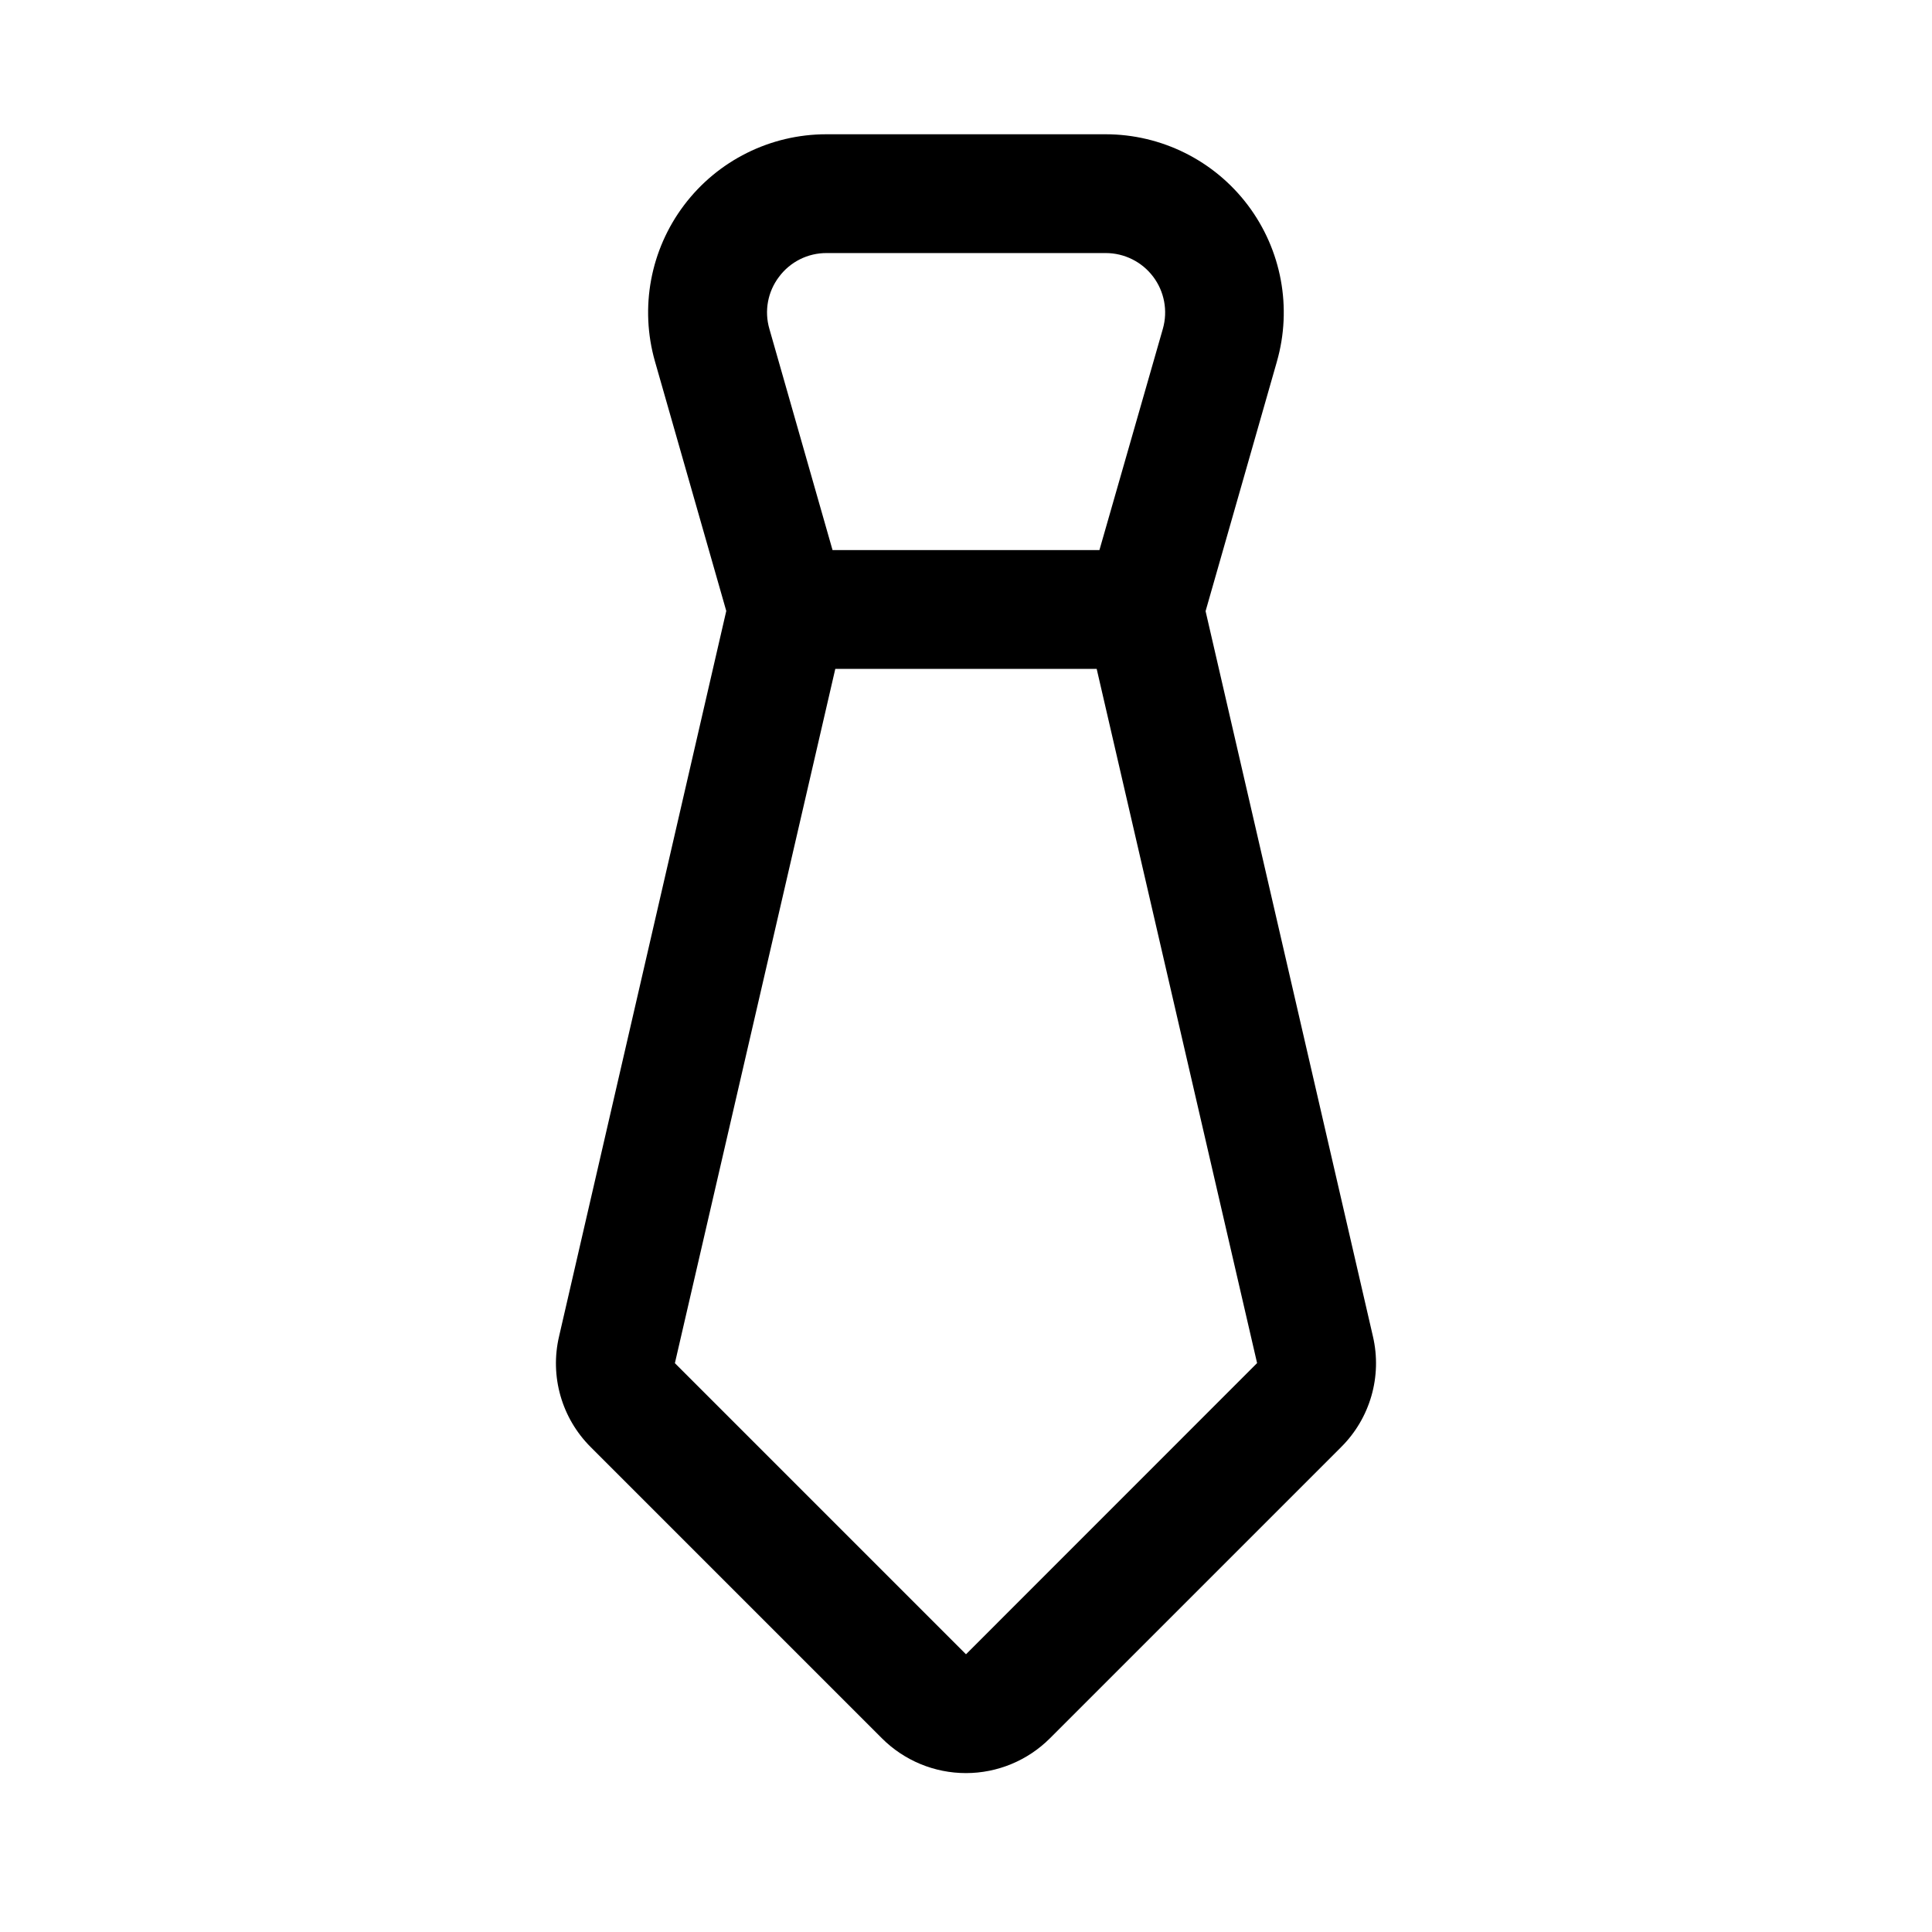 <?xml version="1.0" encoding="UTF-8"?>
<!-- Uploaded to: ICON Repo, www.iconrepo.com, Generator: ICON Repo Mixer Tools -->
<svg fill="#000000" width="800px" height="800px" version="1.1" viewBox="144 144 512 512" xmlns="http://www.w3.org/2000/svg">
 <path d="m507.84 498.16-44.348-192.2 18.895-66.125h-0.004c4.09-14.258 1.242-29.605-7.68-41.449-8.926-11.844-22.895-18.805-37.727-18.805h-73.996c-14.82 0.004-28.777 6.961-37.699 18.793-8.926 11.828-11.777 27.164-7.707 41.41l18.895 66.125-44.305 192.22c-2.496 10.59 0.688 21.723 8.406 29.391l77.145 77.145v0.004c5.906 5.902 13.914 9.219 22.266 9.219 8.348 0 16.355-3.316 22.262-9.219l77.145-77.145v-0.004c7.723-7.656 10.922-18.77 8.453-29.359zm-157.39-280.8c2.961-3.981 7.633-6.316 12.594-6.297h73.996c4.938 0.004 9.586 2.32 12.559 6.262 2.973 3.941 3.926 9.047 2.574 13.797l-16.816 58.66h-70.723l-16.75-58.66c-1.371-4.734-0.418-9.84 2.566-13.762zm49.547 365.04-77.145-77.145 42.508-183.99h69.273l42.508 183.97z"/>
</svg>